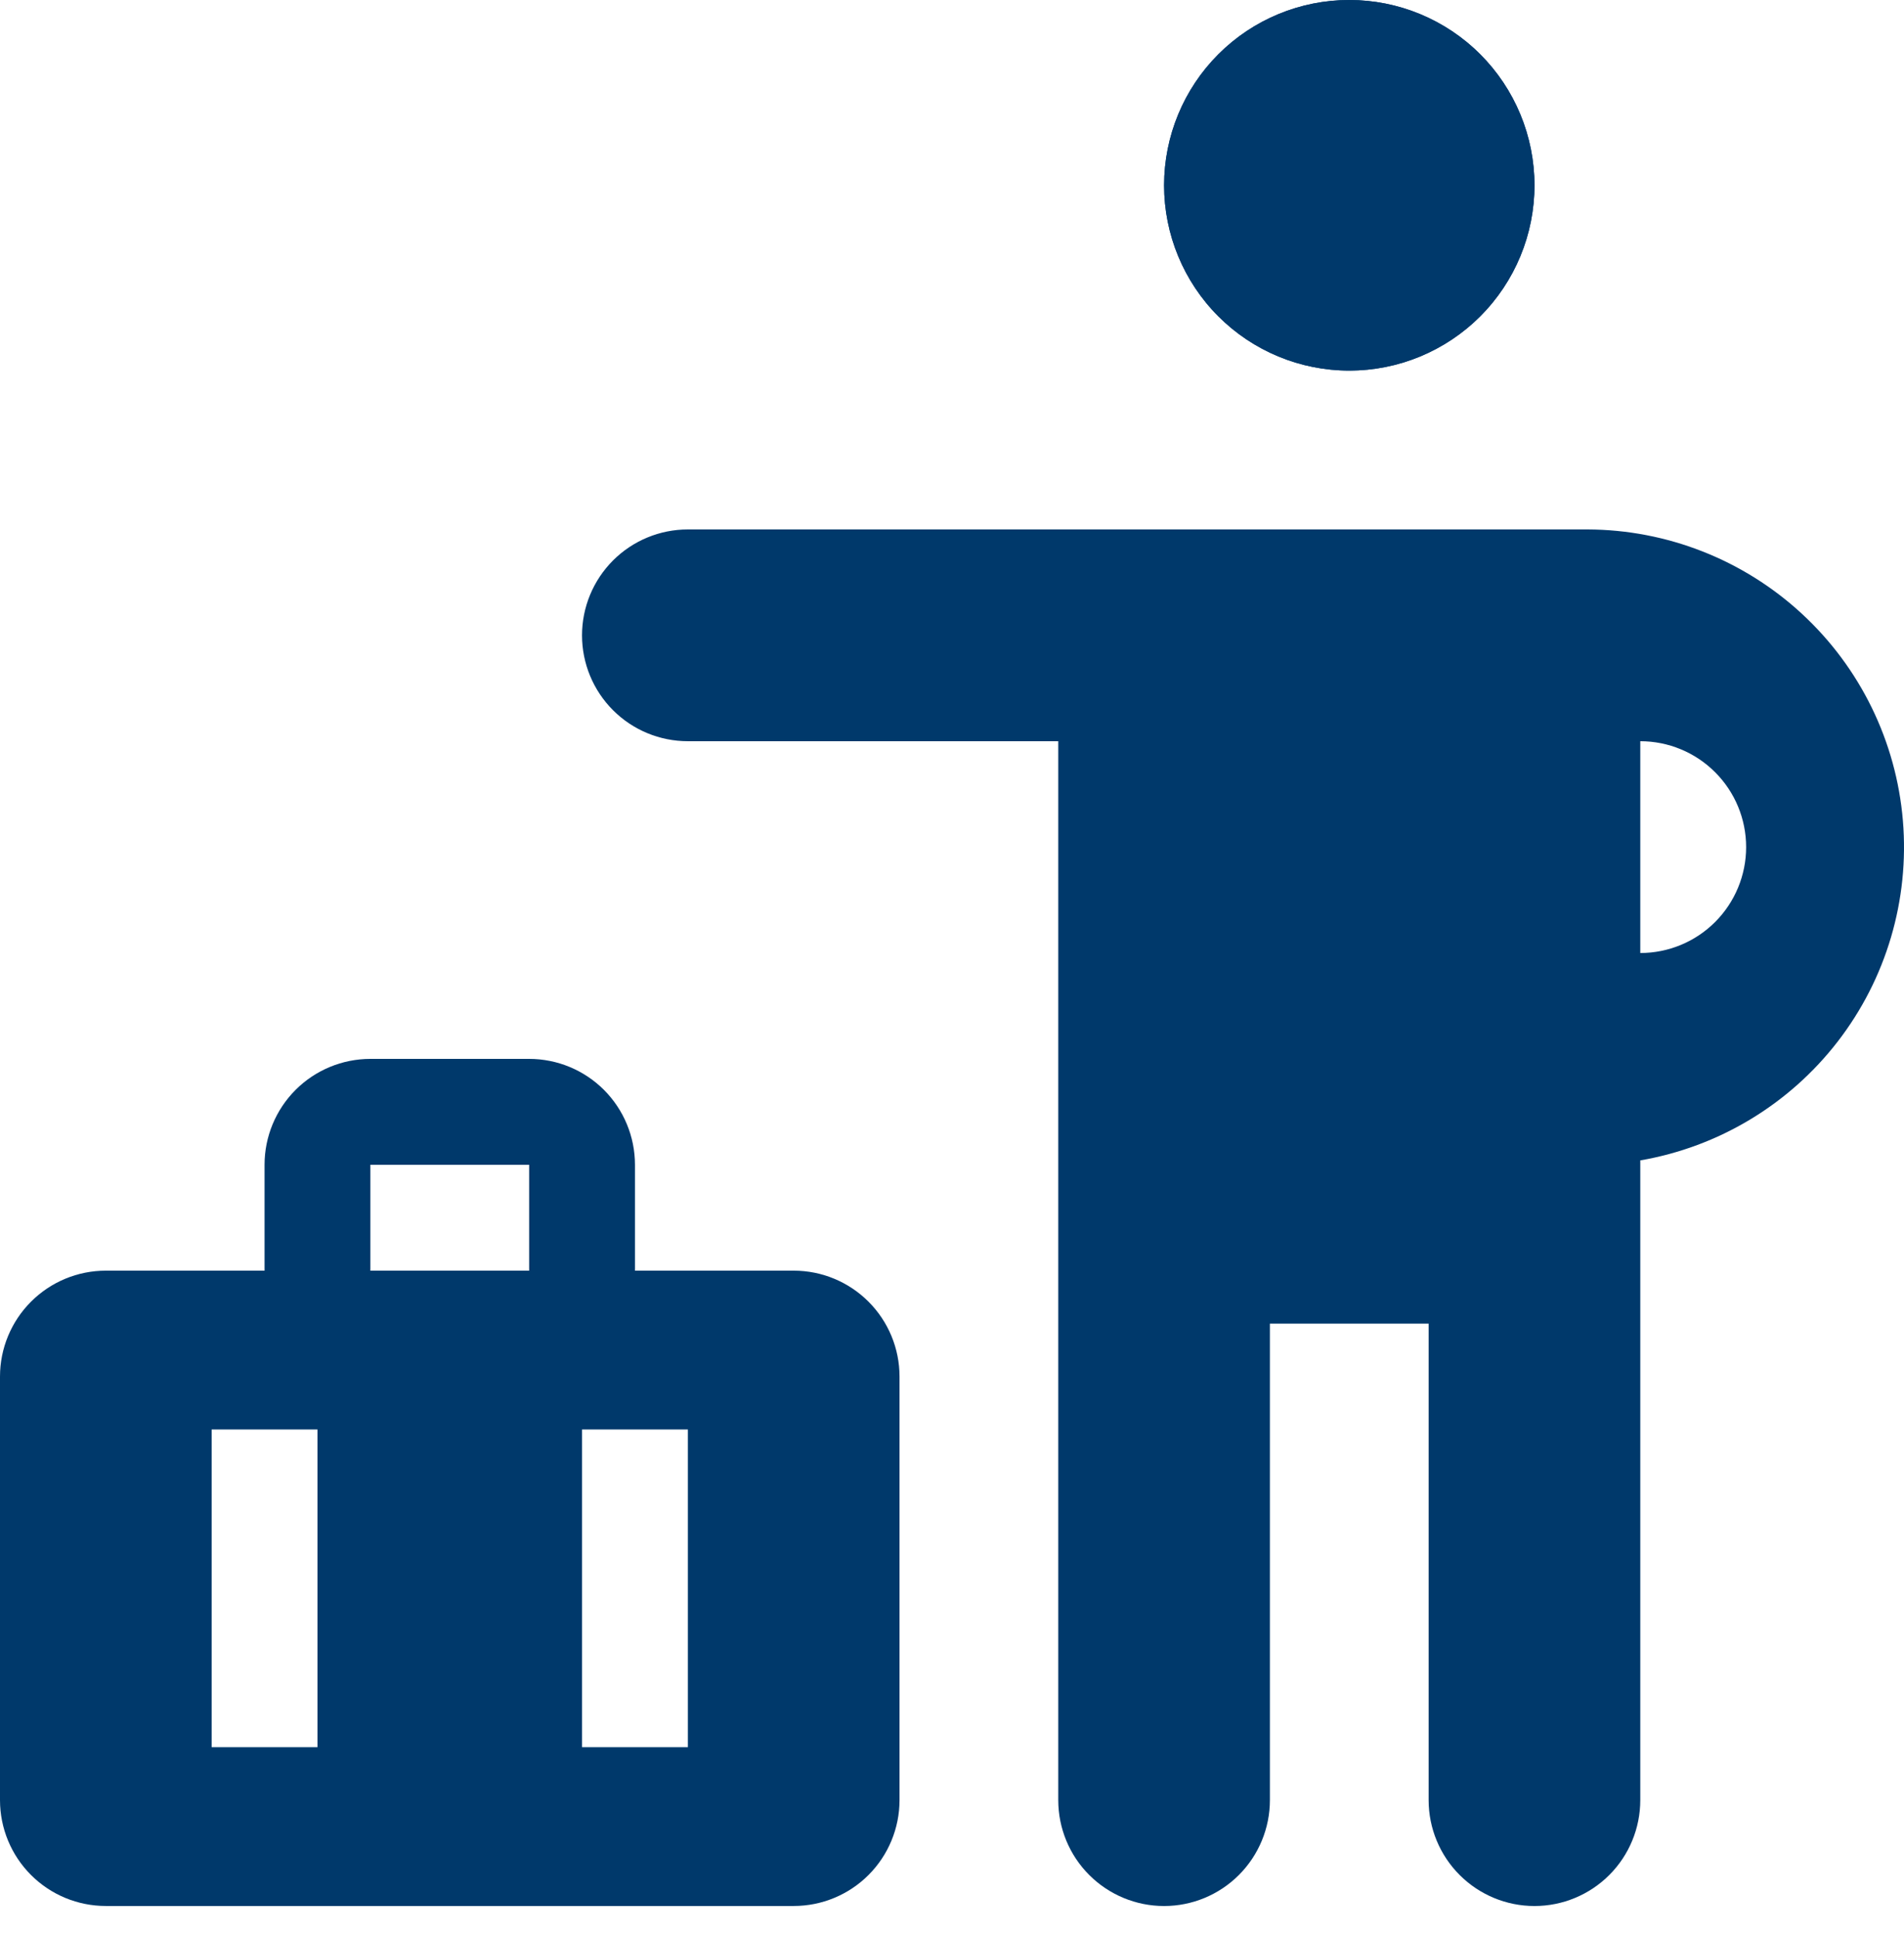 <svg width="57" height="58" viewBox="0 0 57 58" fill="none" xmlns="http://www.w3.org/2000/svg">
<path d="M45.938 5.546C45.938 7.017 45.354 8.428 44.314 9.468C43.274 10.508 41.864 11.092 40.394 11.092C38.923 11.092 37.513 10.508 36.474 9.468C35.434 8.428 34.85 7.017 34.85 5.546C34.85 4.075 35.434 2.665 36.474 1.624C37.513 0.584 38.923 0 40.394 0C41.864 0 43.274 0.584 44.314 1.624C45.354 2.665 45.938 4.075 45.938 5.546Z" fill="#00396B"/>
<path fill-rule="evenodd" clip-rule="evenodd" d="M40.393 7.923C41.023 7.923 41.628 7.673 42.073 7.227C42.519 6.781 42.769 6.176 42.769 5.546C42.769 4.916 42.519 4.311 42.073 3.865C41.628 3.42 41.023 3.169 40.393 3.169C39.763 3.169 39.158 3.42 38.713 3.865C38.267 4.311 38.017 4.916 38.017 5.546C38.017 6.176 38.267 6.781 38.713 7.227C39.158 7.673 39.763 7.923 40.393 7.923ZM40.393 11.092C41.121 11.092 41.842 10.949 42.515 10.67C43.187 10.391 43.799 9.983 44.313 9.468C44.828 8.953 45.237 8.341 45.515 7.668C45.794 6.996 45.937 6.274 45.937 5.546C45.937 4.818 45.794 4.097 45.515 3.424C45.237 2.751 44.828 2.139 44.313 1.624C43.799 1.109 43.187 0.701 42.515 0.422C41.842 0.143 41.121 -1.08529e-08 40.393 0C38.923 2.19184e-08 37.512 0.584 36.473 1.624C35.433 2.665 34.849 4.075 34.849 5.546C34.849 7.017 35.433 8.428 36.473 9.468C37.512 10.508 38.923 11.092 40.393 11.092ZM20.592 15.846C19.752 15.846 18.946 16.18 18.352 16.774C17.758 17.369 17.424 18.175 17.424 19.015C17.424 19.856 17.758 20.662 18.352 21.256C18.946 21.851 19.752 22.184 20.592 22.184H31.681V53.876C31.681 54.717 32.014 55.523 32.608 56.117C33.203 56.712 34.008 57.046 34.849 57.046C35.689 57.046 36.495 56.712 37.089 56.117C37.683 55.523 38.017 54.717 38.017 53.876V39.615H42.769V53.876C42.769 54.717 43.103 55.523 43.697 56.117C44.291 56.712 45.097 57.046 45.937 57.046C46.778 57.046 47.584 56.712 48.178 56.117C48.772 55.523 49.105 54.717 49.105 53.876V34.73C51.45 34.326 53.558 33.058 55.014 31.175C56.469 29.293 57.166 26.933 56.967 24.561C56.768 22.19 55.688 19.979 53.939 18.366C52.19 16.752 49.901 15.853 47.522 15.846H20.592ZM52.274 25.354C52.274 24.513 51.94 23.707 51.346 23.113C50.752 22.518 49.946 22.184 49.105 22.184V28.523C49.946 28.523 50.752 28.189 51.346 27.595C51.94 27 52.274 26.194 52.274 25.354Z" fill="#00396B"/>
<path fill-rule="evenodd" clip-rule="evenodd" d="M0 41.2C0 40.359 0.334 39.553 0.928 38.959C1.522 38.364 2.328 38.03 3.168 38.03H23.761C24.601 38.03 25.407 38.364 26.001 38.959C26.595 39.553 26.929 40.359 26.929 41.2V53.876C26.929 54.717 26.595 55.523 26.001 56.117C25.407 56.712 24.601 57.045 23.761 57.045H3.168C2.328 57.045 1.522 56.712 0.928 56.117C0.334 55.523 0 54.717 0 53.876V41.2ZM6.336 52.292V42.784H9.504V52.292H6.336ZM17.425 42.784V52.292H20.593V42.784H17.425ZM7.92 34.861C7.92 34.021 8.254 33.215 8.848 32.62C9.442 32.026 10.248 31.692 11.088 31.692H15.841C16.681 31.692 17.487 32.026 18.081 32.62C18.675 33.215 19.009 34.021 19.009 34.861V38.03H15.841V34.861H11.088V38.03H7.92V34.861Z" fill="#00396B"/>
</svg>
